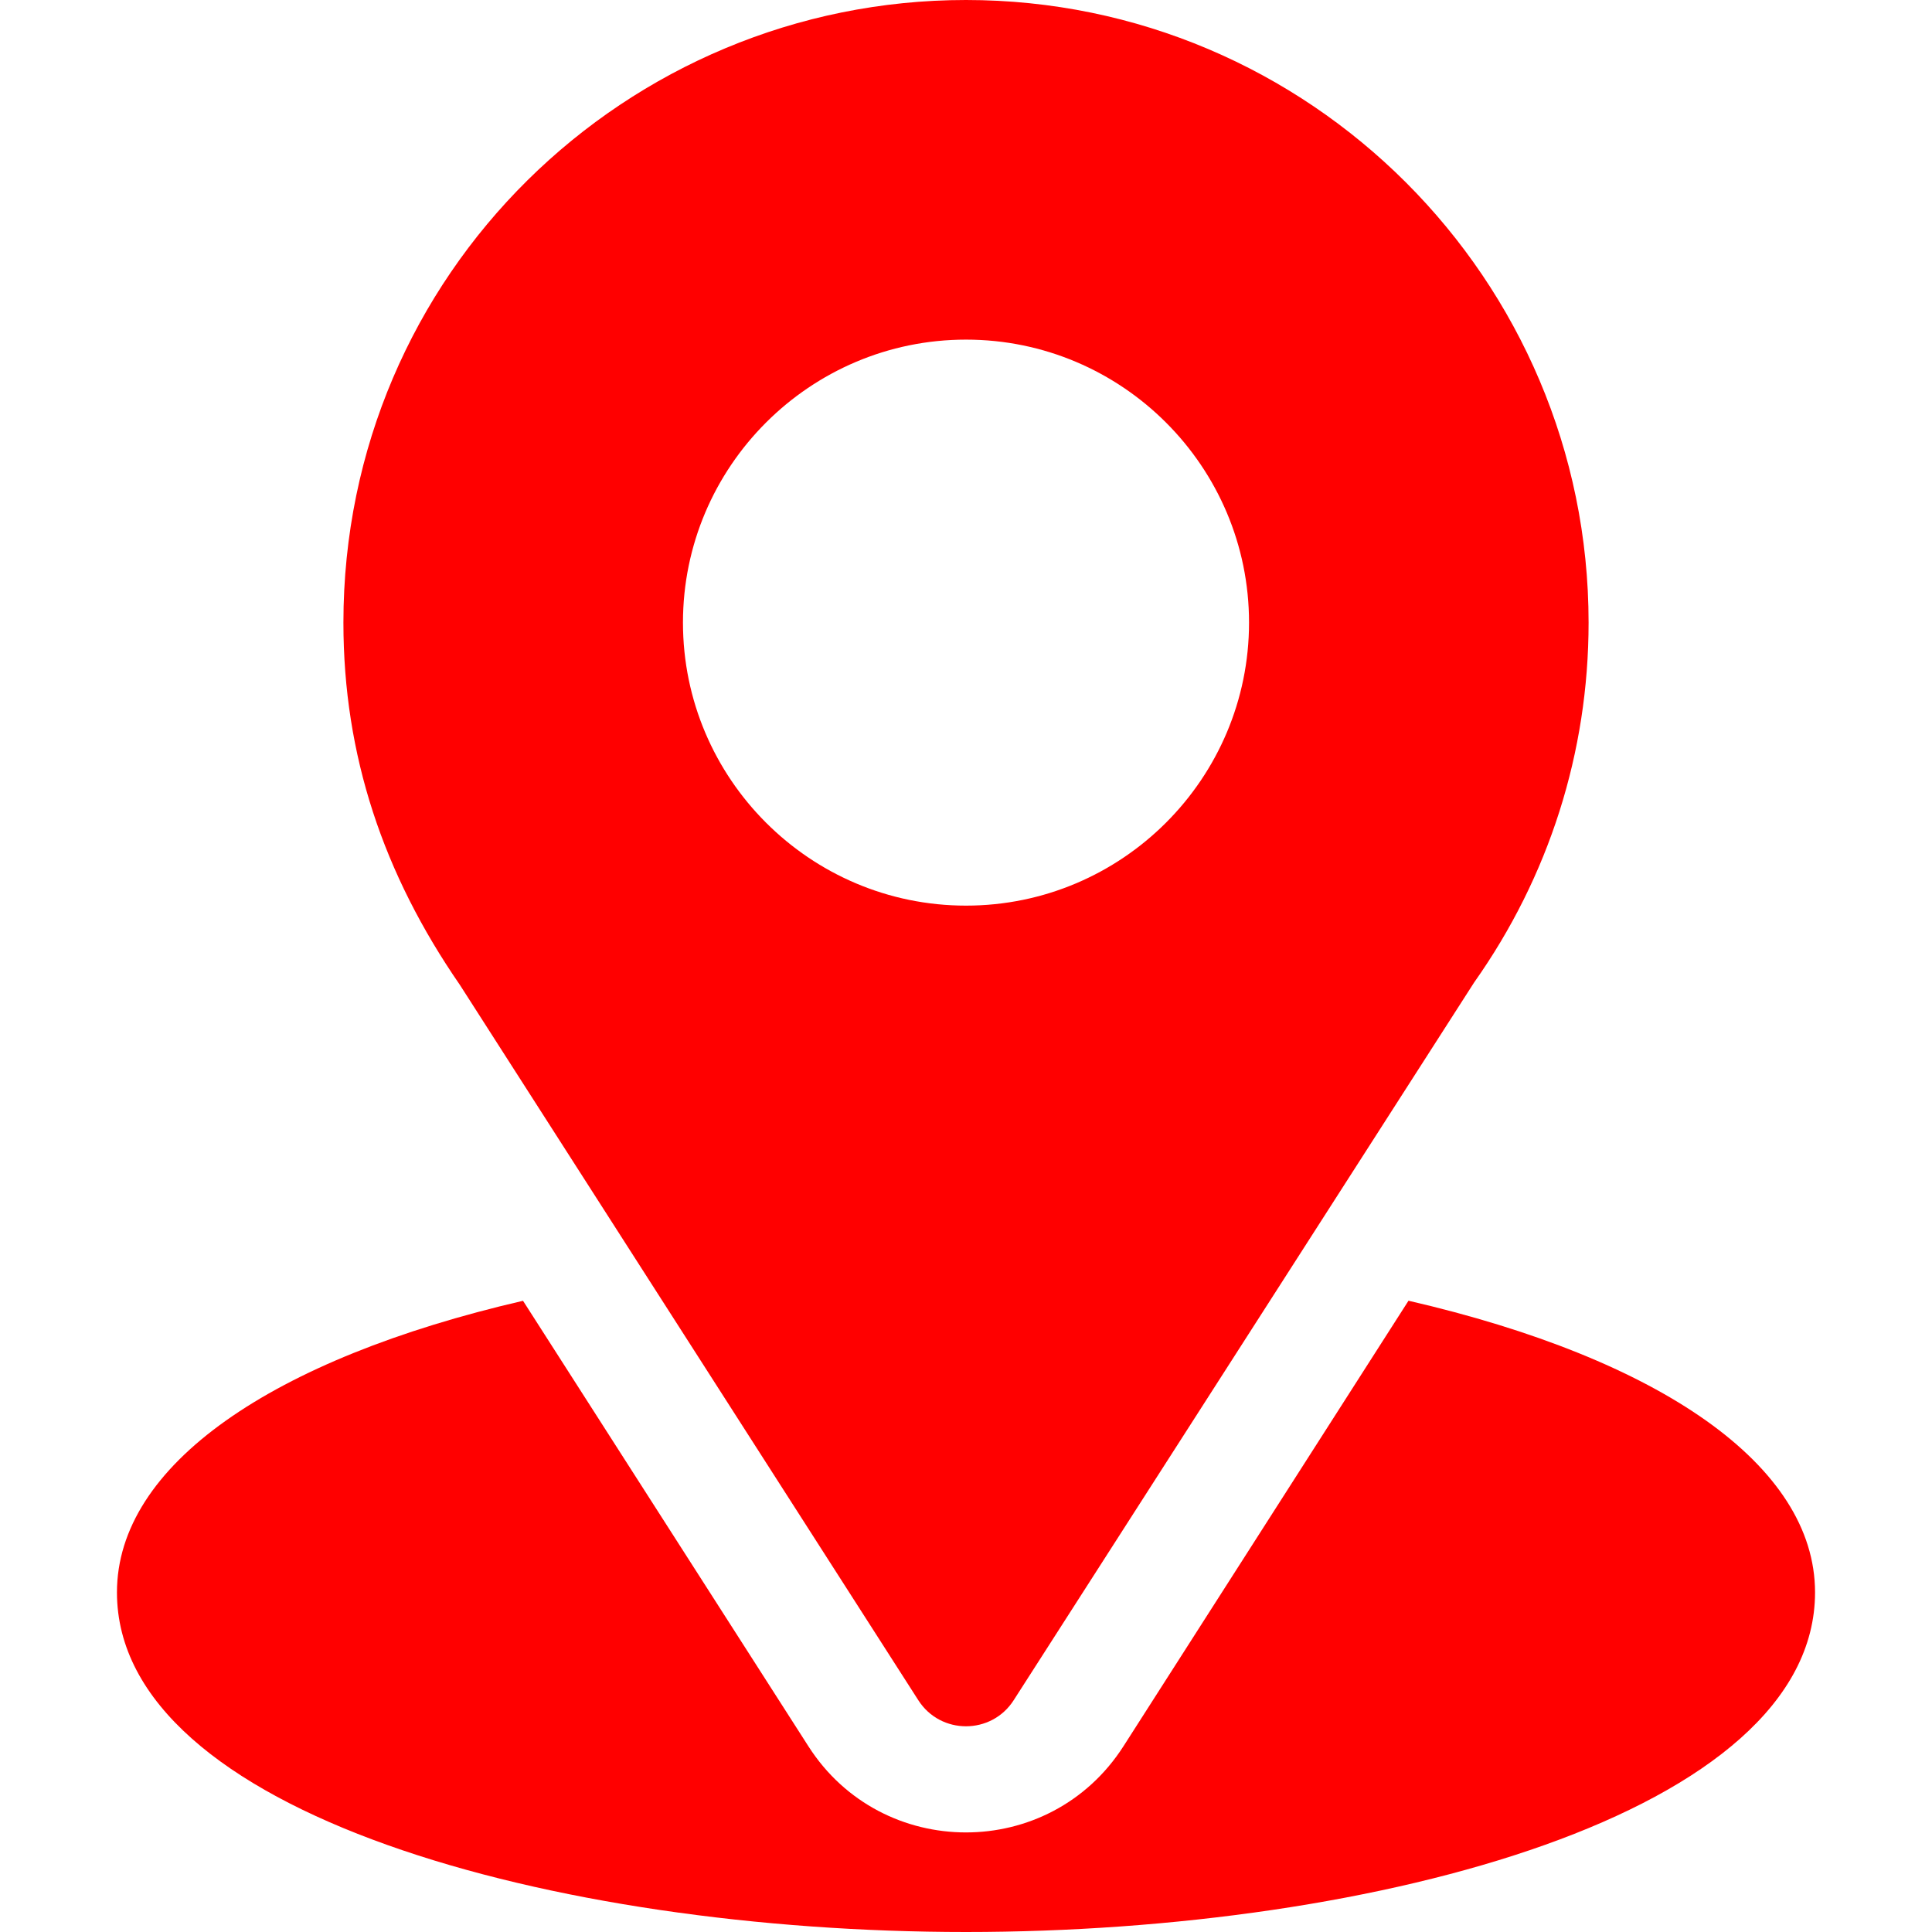 <svg width="28" height="28" viewBox="0 0 28 28" fill="none" xmlns="http://www.w3.org/2000/svg">
<g clip-path="url(#clip0_256_164)">
<path d="M14 0C9.08 0 4.977 3.963 4.977 9.023C4.977 10.948 5.555 12.665 6.665 14.274L13.309 24.641C13.632 25.145 14.369 25.144 14.691 24.641L21.364 14.239C22.45 12.703 23.023 10.9 23.023 9.023C23.023 4.048 18.976 0 14 0ZM14 13.125C11.739 13.125 9.898 11.285 9.898 9.023C9.898 6.762 11.739 4.922 14 4.922C16.262 4.922 18.102 6.762 18.102 9.023C18.102 11.285 16.262 13.125 14 13.125Z" fill="#FF0000"/>
<path d="M20.413 18.851L16.282 25.308C15.213 26.976 12.781 26.97 11.717 25.31L7.58 18.852C3.939 19.694 1.695 21.236 1.695 23.078C1.695 26.275 8.035 28 14 28C19.965 28 26.305 26.275 26.305 23.078C26.305 21.234 24.058 19.692 20.413 18.851Z" fill="#FF0000"/>
</g>
<defs>
<clipPath id="clip0_256_164">
<rect width="28" height="28" fill="white"/>
</clipPath>
</defs>
</svg>
